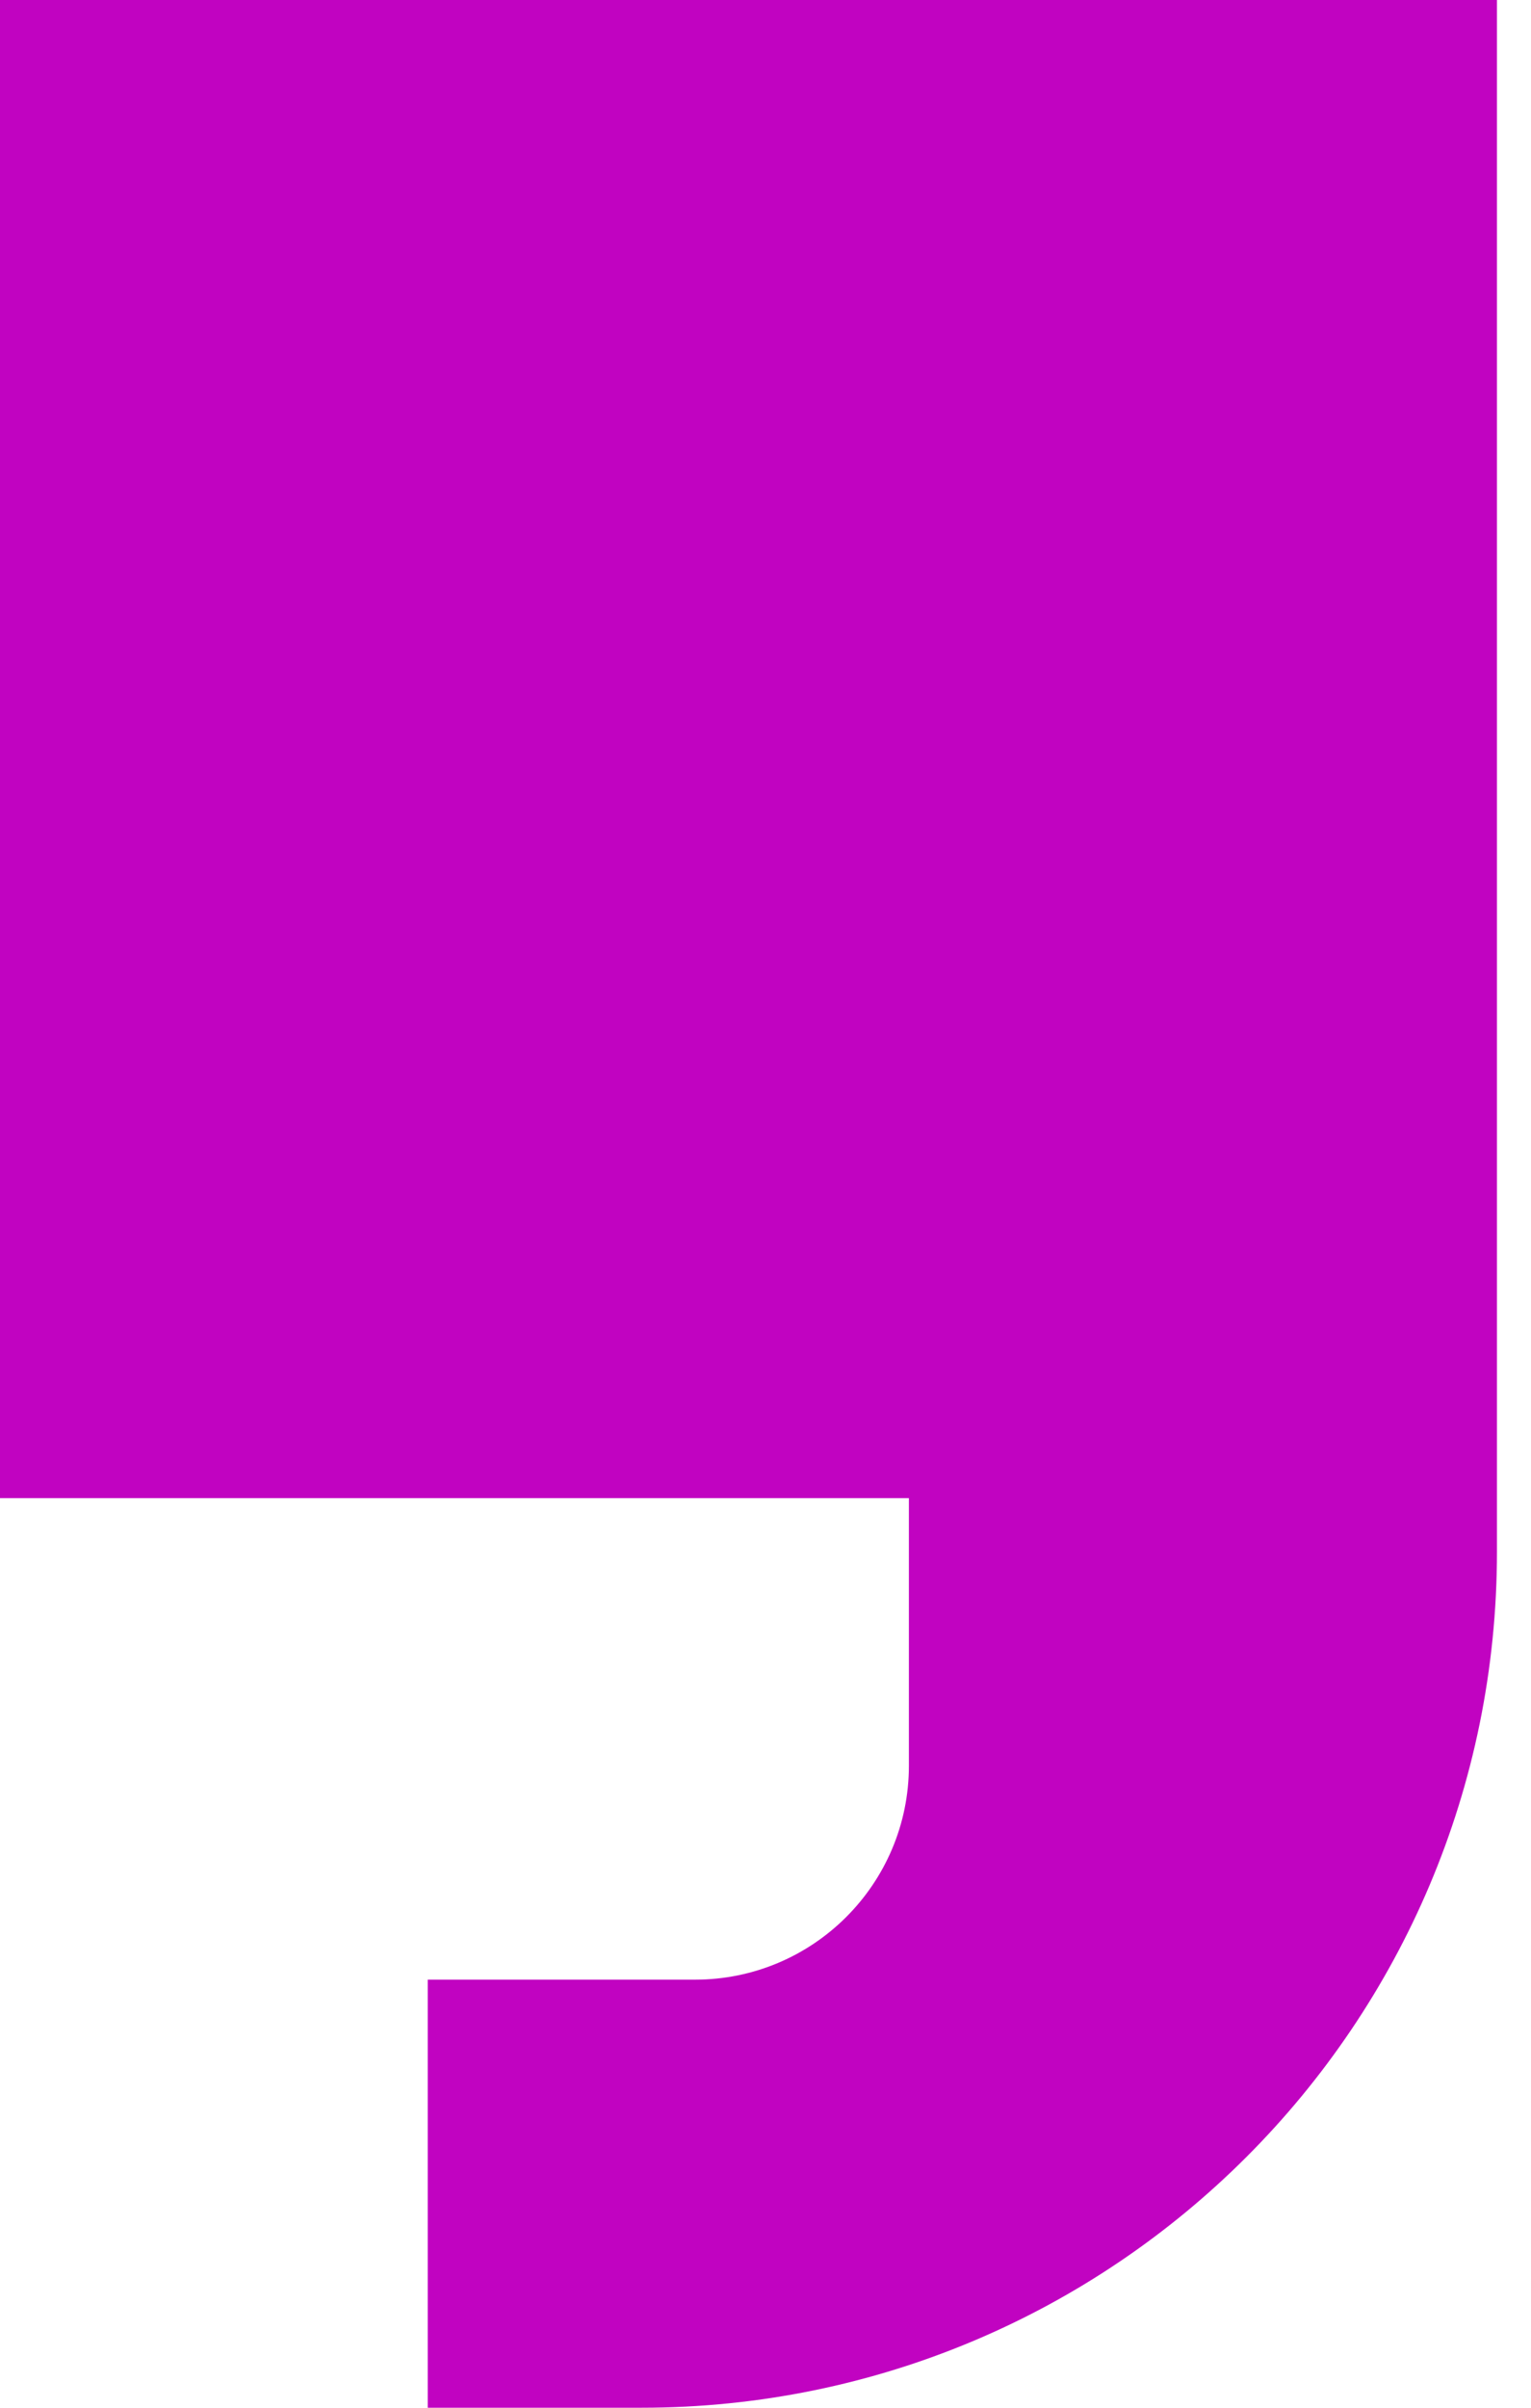 <?xml version="1.0" encoding="utf-8"?>
<svg xmlns="http://www.w3.org/2000/svg" fill="none" height="100%" overflow="visible" preserveAspectRatio="none" style="display: block;" viewBox="0 0 21 33" width="100%">
<path d="M20.533 21.267C20.533 27.747 15.28 33 8.8 33H5.867V27.133H9.533C11.153 27.133 12.467 25.82 12.467 24.2V20.533H0V0H20.533V21.267Z" fill="#C103C1" id="Union"/>
</svg>